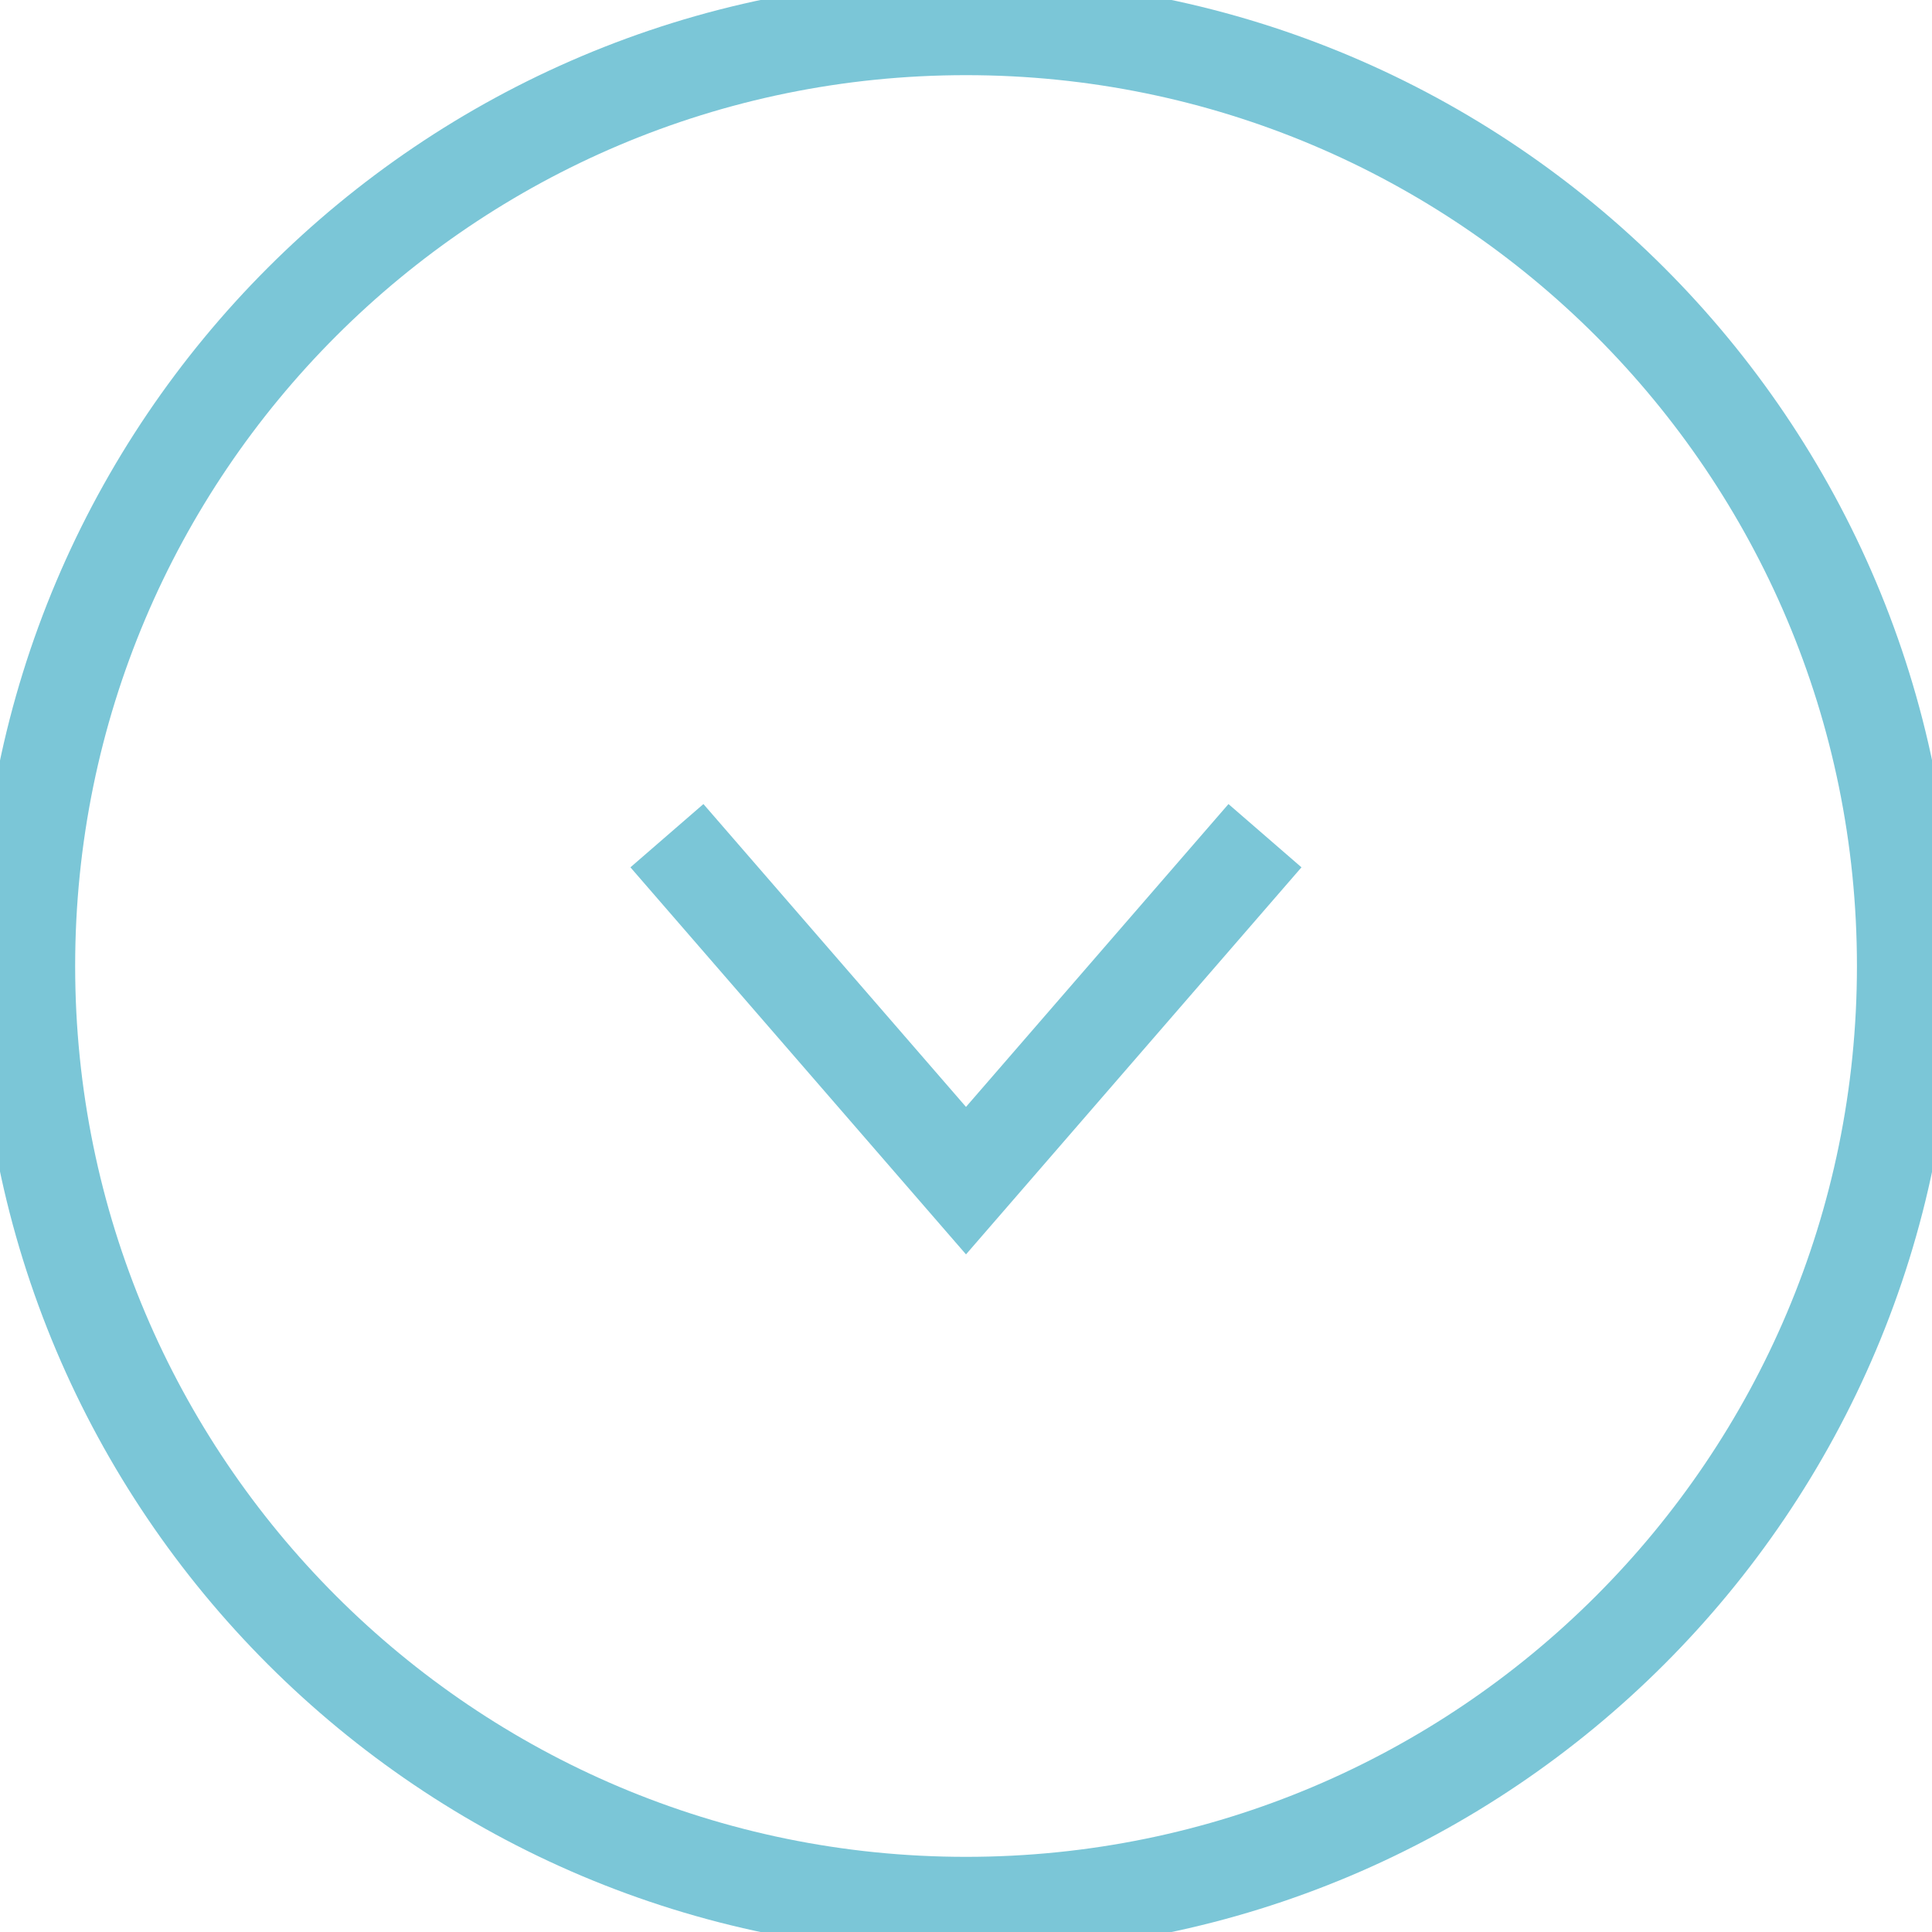 <svg width="20" height="20" viewBox="0 0 20 20" fill="none" xmlns="http://www.w3.org/2000/svg">
<g clip-path="url(#clip0_149_1531)">
<path d="M10 19.722C15.37 19.722 19.723 15.37 19.723 10C19.723 4.631 15.37 0.278 10 0.278C4.631 0.278 0.278 4.631 0.278 10C0.278 15.37 4.631 19.722 10 19.722Z" stroke="#7BC6D7"/>
<path d="M13.095 8.651L10 12.222L6.904 8.651" stroke="#7BC6D7"/>
</g>
<defs>
<clipPath id="clip0_149_1531">
<rect width="20" height="20" fill="white"/>
</clipPath>
</defs>
</svg>

